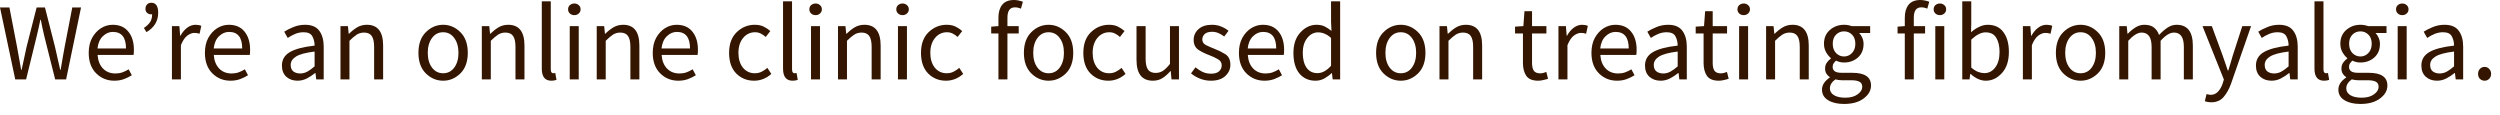<?xml version="1.0" encoding="utf-8"?>
<svg xmlns="http://www.w3.org/2000/svg" fill="none" height="100%" overflow="visible" preserveAspectRatio="none" style="display: block;" viewBox="0 0 152 7" width="100%">
<path d="M0.927 4.827L0 0.453H0.573L1.033 2.833C1.073 3.069 1.116 3.305 1.16 3.54C1.204 3.776 1.247 4.011 1.287 4.247H1.313C1.362 4.011 1.413 3.776 1.467 3.54C1.52 3.305 1.571 3.069 1.62 2.833L2.227 0.453H2.733L3.34 2.833C3.394 3.065 3.447 3.3 3.5 3.54C3.554 3.776 3.607 4.011 3.66 4.247H3.687C3.727 4.011 3.767 3.776 3.807 3.54C3.847 3.305 3.889 3.069 3.934 2.833L4.394 0.453H4.927L4.02 4.827H3.354L2.693 2.193C2.618 1.878 2.547 1.547 2.48 1.2H2.453C2.422 1.369 2.387 1.536 2.347 1.7C2.307 1.86 2.269 2.024 2.233 2.193L1.587 4.827H0.927ZM6.948 4.907C6.517 4.907 6.15 4.758 5.848 4.46C5.546 4.158 5.394 3.743 5.394 3.214C5.394 2.858 5.463 2.553 5.601 2.3C5.743 2.047 5.923 1.851 6.141 1.713C6.363 1.576 6.599 1.507 6.848 1.507C7.261 1.507 7.579 1.644 7.801 1.92C8.028 2.196 8.141 2.565 8.141 3.027C8.141 3.156 8.135 3.26 8.121 3.34H5.934C5.957 3.683 6.063 3.956 6.255 4.16C6.45 4.365 6.704 4.467 7.015 4.467C7.17 4.467 7.312 4.445 7.441 4.4C7.575 4.351 7.701 4.289 7.821 4.214L8.015 4.574C7.877 4.663 7.719 4.74 7.541 4.807C7.364 4.874 7.166 4.907 6.948 4.907ZM5.928 2.947H7.661C7.661 2.276 7.395 1.94 6.861 1.94C6.635 1.94 6.43 2.029 6.248 2.207C6.07 2.38 5.963 2.627 5.928 2.947ZM8.904 1.953L8.75 1.7C8.915 1.589 9.039 1.471 9.124 1.347C9.208 1.218 9.25 1.058 9.25 0.867C9.232 0.871 9.215 0.873 9.197 0.873C9.104 0.873 9.021 0.844 8.95 0.787C8.879 0.729 8.844 0.647 8.844 0.54C8.844 0.424 8.877 0.333 8.944 0.267C9.01 0.2 9.095 0.167 9.197 0.167C9.477 0.167 9.617 0.369 9.617 0.773C9.617 1.284 9.379 1.678 8.904 1.953ZM10.453 4.827V1.587H10.906L10.953 2.173H10.973C11.084 1.969 11.219 1.807 11.379 1.687C11.539 1.567 11.71 1.507 11.893 1.507C12.021 1.507 12.137 1.529 12.239 1.573L12.133 2.053C12.079 2.036 12.03 2.022 11.986 2.013C11.941 2.004 11.886 2 11.819 2C11.681 2 11.537 2.056 11.386 2.167C11.239 2.278 11.11 2.471 10.999 2.747V4.827H10.453ZM14.012 4.907C13.581 4.907 13.214 4.758 12.912 4.46C12.61 4.158 12.459 3.743 12.459 3.214C12.459 2.858 12.528 2.553 12.665 2.3C12.808 2.047 12.988 1.851 13.206 1.713C13.428 1.576 13.663 1.507 13.912 1.507C14.326 1.507 14.643 1.644 14.866 1.92C15.092 2.196 15.206 2.565 15.206 3.027C15.206 3.156 15.199 3.26 15.186 3.34H12.999C13.021 3.683 13.128 3.956 13.319 4.16C13.514 4.365 13.768 4.467 14.079 4.467C14.234 4.467 14.377 4.445 14.506 4.4C14.639 4.351 14.766 4.289 14.886 4.214L15.079 4.574C14.941 4.663 14.783 4.74 14.606 4.807C14.428 4.874 14.23 4.907 14.012 4.907ZM12.992 2.947H14.726C14.726 2.276 14.459 1.94 13.926 1.94C13.699 1.94 13.494 2.029 13.312 2.207C13.134 2.38 13.028 2.627 12.992 2.947ZM18.248 4.467C18.403 4.467 18.55 4.429 18.688 4.354C18.825 4.278 18.972 4.171 19.128 4.034V3.134C18.585 3.2 18.208 3.302 17.994 3.44C17.781 3.574 17.674 3.743 17.674 3.947C17.674 4.129 17.73 4.263 17.841 4.347C17.952 4.427 18.088 4.467 18.248 4.467ZM18.088 4.907C17.816 4.907 17.59 4.827 17.408 4.667C17.23 4.503 17.141 4.276 17.141 3.987C17.141 3.631 17.299 3.36 17.614 3.174C17.934 2.982 18.439 2.849 19.128 2.773C19.128 2.569 19.083 2.382 18.994 2.213C18.905 2.044 18.728 1.96 18.461 1.96C18.274 1.96 18.099 1.996 17.934 2.067C17.77 2.138 17.623 2.218 17.494 2.307L17.281 1.927C17.432 1.829 17.616 1.736 17.834 1.647C18.056 1.553 18.296 1.507 18.554 1.507C18.95 1.507 19.236 1.629 19.414 1.873C19.592 2.113 19.681 2.436 19.681 2.84V4.827H19.228L19.181 4.44H19.161C19.005 4.565 18.839 4.674 18.661 4.767C18.483 4.86 18.292 4.907 18.088 4.907ZM20.701 4.827V1.587H21.154L21.201 2.053H21.221C21.372 1.902 21.534 1.773 21.707 1.667C21.885 1.56 22.085 1.507 22.307 1.507C22.965 1.507 23.294 1.929 23.294 2.773V4.827H22.747V2.847C22.747 2.545 22.698 2.325 22.601 2.187C22.503 2.049 22.347 1.98 22.134 1.98C21.969 1.98 21.821 2.022 21.687 2.107C21.558 2.191 21.412 2.316 21.247 2.48V4.827H20.701ZM26.941 4.907C26.546 4.907 26.197 4.76 25.895 4.467C25.592 4.169 25.441 3.751 25.441 3.214C25.441 2.671 25.592 2.251 25.895 1.953C26.197 1.656 26.546 1.507 26.941 1.507C27.337 1.507 27.686 1.656 27.988 1.953C28.29 2.251 28.441 2.671 28.441 3.214C28.441 3.751 28.29 4.169 27.988 4.467C27.686 4.76 27.337 4.907 26.941 4.907ZM26.941 4.454C27.221 4.454 27.446 4.34 27.615 4.114C27.788 3.883 27.875 3.582 27.875 3.214C27.875 2.84 27.788 2.538 27.615 2.307C27.446 2.076 27.221 1.96 26.941 1.96C26.666 1.96 26.441 2.076 26.268 2.307C26.095 2.538 26.008 2.84 26.008 3.214C26.008 3.582 26.095 3.883 26.268 4.114C26.441 4.34 26.666 4.454 26.941 4.454ZM29.295 4.827V1.587H29.748L29.795 2.053H29.815C29.966 1.902 30.128 1.773 30.302 1.667C30.479 1.56 30.679 1.507 30.901 1.507C31.559 1.507 31.888 1.929 31.888 2.773V4.827H31.341V2.847C31.341 2.545 31.293 2.325 31.195 2.187C31.097 2.049 30.942 1.98 30.728 1.98C30.564 1.98 30.415 2.022 30.282 2.107C30.152 2.191 30.006 2.316 29.841 2.48V4.827H29.295ZM33.521 4.907C33.134 4.907 32.941 4.663 32.941 4.174V0.08H33.487V4.214C33.487 4.374 33.538 4.454 33.641 4.454C33.681 4.454 33.721 4.449 33.761 4.44L33.834 4.854C33.754 4.889 33.65 4.907 33.521 4.907ZM34.92 0.92C34.813 0.92 34.722 0.887 34.647 0.82C34.576 0.753 34.54 0.669 34.54 0.567C34.54 0.46 34.576 0.376 34.647 0.313C34.722 0.247 34.813 0.213 34.92 0.213C35.027 0.213 35.116 0.247 35.187 0.313C35.262 0.376 35.3 0.46 35.3 0.567C35.3 0.669 35.262 0.753 35.187 0.82C35.116 0.887 35.027 0.92 34.92 0.92ZM34.64 4.827V1.587H35.187V4.827H34.64ZM36.281 4.827V1.587H36.734L36.781 2.053H36.801C36.952 1.902 37.114 1.773 37.288 1.667C37.465 1.56 37.665 1.507 37.888 1.507C38.545 1.507 38.874 1.929 38.874 2.773V4.827H38.328V2.847C38.328 2.545 38.279 2.325 38.181 2.187C38.083 2.049 37.928 1.98 37.714 1.98C37.55 1.98 37.401 2.022 37.267 2.107C37.139 2.191 36.992 2.316 36.828 2.48V4.827H36.281ZM41.24 4.907C40.809 4.907 40.443 4.758 40.14 4.46C39.838 4.158 39.687 3.743 39.687 3.214C39.687 2.858 39.756 2.553 39.894 2.3C40.036 2.047 40.216 1.851 40.434 1.713C40.656 1.576 40.891 1.507 41.14 1.507C41.554 1.507 41.871 1.644 42.094 1.92C42.32 2.196 42.434 2.565 42.434 3.027C42.434 3.156 42.427 3.26 42.414 3.34H40.227C40.249 3.683 40.356 3.956 40.547 4.16C40.742 4.365 40.996 4.467 41.307 4.467C41.462 4.467 41.605 4.445 41.734 4.4C41.867 4.351 41.994 4.289 42.114 4.214L42.307 4.574C42.169 4.663 42.011 4.74 41.834 4.807C41.656 4.874 41.458 4.907 41.24 4.907ZM40.22 2.947H41.954C41.954 2.276 41.687 1.94 41.154 1.94C40.927 1.94 40.722 2.029 40.54 2.207C40.362 2.38 40.256 2.627 40.22 2.947ZM45.849 4.907C45.418 4.907 45.056 4.76 44.762 4.467C44.474 4.169 44.329 3.751 44.329 3.214C44.329 2.671 44.485 2.251 44.796 1.953C45.107 1.656 45.471 1.507 45.889 1.507C46.102 1.507 46.285 1.544 46.436 1.62C46.587 1.696 46.72 1.784 46.836 1.887L46.556 2.247C46.462 2.162 46.362 2.093 46.256 2.04C46.154 1.987 46.038 1.96 45.909 1.96C45.616 1.96 45.374 2.076 45.182 2.307C44.991 2.538 44.896 2.84 44.896 3.214C44.896 3.582 44.987 3.883 45.169 4.114C45.356 4.34 45.598 4.454 45.896 4.454C46.047 4.454 46.185 4.423 46.309 4.36C46.438 4.294 46.554 4.216 46.656 4.127L46.896 4.494C46.585 4.769 46.236 4.907 45.849 4.907ZM48.19 4.907C47.803 4.907 47.609 4.663 47.609 4.174V0.08H48.156V4.214C48.156 4.374 48.207 4.454 48.31 4.454C48.35 4.454 48.39 4.449 48.43 4.44L48.503 4.854C48.423 4.889 48.319 4.907 48.19 4.907ZM49.589 0.92C49.482 0.92 49.391 0.887 49.316 0.82C49.244 0.753 49.209 0.669 49.209 0.567C49.209 0.46 49.244 0.376 49.316 0.313C49.391 0.247 49.482 0.213 49.589 0.213C49.696 0.213 49.784 0.247 49.855 0.313C49.931 0.376 49.969 0.46 49.969 0.567C49.969 0.669 49.931 0.753 49.855 0.82C49.784 0.887 49.696 0.92 49.589 0.92ZM49.309 4.827V1.587H49.855V4.827H49.309ZM50.95 4.827V1.587H51.403L51.45 2.053H51.469C51.621 1.902 51.783 1.773 51.956 1.667C52.134 1.56 52.334 1.507 52.556 1.507C53.214 1.507 53.543 1.929 53.543 2.773V4.827H52.996V2.847C52.996 2.545 52.947 2.325 52.85 2.187C52.752 2.049 52.596 1.98 52.383 1.98C52.218 1.98 52.07 2.022 51.936 2.107C51.807 2.191 51.661 2.316 51.496 2.48V4.827H50.95ZM54.876 0.92C54.769 0.92 54.678 0.887 54.602 0.82C54.531 0.753 54.495 0.669 54.495 0.567C54.495 0.46 54.531 0.376 54.602 0.313C54.678 0.247 54.769 0.213 54.876 0.213C54.982 0.213 55.071 0.247 55.142 0.313C55.218 0.376 55.256 0.46 55.256 0.567C55.256 0.669 55.218 0.753 55.142 0.82C55.071 0.887 54.982 0.92 54.876 0.92ZM54.596 4.827V1.587H55.142V4.827H54.596ZM57.516 4.907C57.085 4.907 56.723 4.76 56.43 4.467C56.141 4.169 55.996 3.751 55.996 3.214C55.996 2.671 56.152 2.251 56.463 1.953C56.774 1.656 57.139 1.507 57.556 1.507C57.77 1.507 57.952 1.544 58.103 1.62C58.254 1.696 58.388 1.784 58.503 1.887L58.223 2.247C58.13 2.162 58.03 2.093 57.923 2.04C57.821 1.987 57.705 1.96 57.576 1.96C57.283 1.96 57.041 2.076 56.85 2.307C56.659 2.538 56.563 2.84 56.563 3.214C56.563 3.582 56.654 3.883 56.836 4.114C57.023 4.34 57.265 4.454 57.563 4.454C57.714 4.454 57.852 4.423 57.976 4.36C58.105 4.294 58.221 4.216 58.323 4.127L58.563 4.494C58.252 4.769 57.903 4.907 57.516 4.907ZM61.938 2.033H61.252V4.827H60.705V2.033H60.265V1.62L60.705 1.587V1.073C60.705 0.744 60.781 0.484 60.931 0.293C61.087 0.098 61.327 0 61.652 0C61.749 0 61.845 0.011 61.938 0.033C62.032 0.051 62.116 0.076 62.192 0.107L62.072 0.527C61.952 0.473 61.83 0.447 61.705 0.447C61.403 0.447 61.252 0.656 61.252 1.073V1.587H61.938V2.033ZM63.753 4.907C63.358 4.907 63.009 4.76 62.707 4.467C62.404 4.169 62.253 3.751 62.253 3.214C62.253 2.671 62.404 2.251 62.707 1.953C63.009 1.656 63.358 1.507 63.753 1.507C64.149 1.507 64.498 1.656 64.8 1.953C65.102 2.251 65.253 2.671 65.253 3.214C65.253 3.751 65.102 4.169 64.8 4.467C64.498 4.76 64.149 4.907 63.753 4.907ZM63.753 4.454C64.033 4.454 64.258 4.34 64.427 4.114C64.6 3.883 64.687 3.582 64.687 3.214C64.687 2.84 64.6 2.538 64.427 2.307C64.258 2.076 64.033 1.96 63.753 1.96C63.478 1.96 63.253 2.076 63.08 2.307C62.907 2.538 62.82 2.84 62.82 3.214C62.82 3.582 62.907 3.883 63.08 4.114C63.253 4.34 63.478 4.454 63.753 4.454ZM67.387 4.907C66.956 4.907 66.593 4.76 66.3 4.467C66.011 4.169 65.867 3.751 65.867 3.214C65.867 2.671 66.022 2.251 66.333 1.953C66.645 1.656 67.009 1.507 67.427 1.507C67.64 1.507 67.822 1.544 67.973 1.62C68.125 1.696 68.258 1.784 68.373 1.887L68.093 2.247C68 2.162 67.9 2.093 67.793 2.04C67.691 1.987 67.576 1.96 67.447 1.96C67.153 1.96 66.911 2.076 66.72 2.307C66.529 2.538 66.433 2.84 66.433 3.214C66.433 3.582 66.525 3.883 66.707 4.114C66.893 4.34 67.136 4.454 67.433 4.454C67.585 4.454 67.722 4.423 67.847 4.36C67.976 4.294 68.091 4.216 68.193 4.127L68.433 4.494C68.122 4.769 67.773 4.907 67.387 4.907ZM70.094 4.907C69.432 4.907 69.1 4.485 69.1 3.64V1.587H69.654V3.567C69.654 3.869 69.701 4.089 69.794 4.227C69.892 4.365 70.047 4.434 70.261 4.434C70.425 4.434 70.574 4.391 70.707 4.307C70.841 4.218 70.983 4.078 71.134 3.887V1.587H71.681V4.827H71.227L71.181 4.32H71.161C71.01 4.498 70.85 4.64 70.681 4.747C70.512 4.854 70.316 4.907 70.094 4.907ZM73.62 4.907C73.389 4.907 73.167 4.865 72.954 4.78C72.745 4.696 72.565 4.589 72.414 4.46L72.687 4.094C72.825 4.209 72.969 4.303 73.12 4.374C73.272 4.445 73.445 4.48 73.64 4.48C73.854 4.48 74.014 4.431 74.12 4.334C74.227 4.236 74.28 4.116 74.28 3.974C74.28 3.805 74.2 3.678 74.04 3.594C73.885 3.505 73.718 3.427 73.54 3.36C73.309 3.276 73.089 3.169 72.88 3.04C72.676 2.907 72.574 2.702 72.574 2.427C72.574 2.169 72.672 1.951 72.867 1.773C73.063 1.596 73.336 1.507 73.687 1.507C73.892 1.507 74.078 1.542 74.247 1.613C74.42 1.684 74.569 1.771 74.694 1.873L74.434 2.22C74.323 2.136 74.207 2.067 74.087 2.013C73.967 1.96 73.836 1.933 73.694 1.933C73.489 1.933 73.338 1.98 73.24 2.073C73.147 2.167 73.1 2.276 73.1 2.4C73.1 2.551 73.174 2.665 73.32 2.74C73.472 2.816 73.638 2.889 73.82 2.96C74.056 3.049 74.278 3.158 74.487 3.287C74.7 3.416 74.807 3.634 74.807 3.94C74.807 4.203 74.705 4.429 74.5 4.62C74.296 4.811 74.003 4.907 73.62 4.907ZM76.88 4.907C76.449 4.907 76.082 4.758 75.78 4.46C75.478 4.158 75.327 3.743 75.327 3.214C75.327 2.858 75.396 2.553 75.534 2.3C75.676 2.047 75.856 1.851 76.074 1.713C76.296 1.576 76.531 1.507 76.78 1.507C77.194 1.507 77.511 1.644 77.734 1.92C77.96 2.196 78.074 2.565 78.074 3.027C78.074 3.156 78.067 3.26 78.054 3.34H75.867C75.889 3.683 75.996 3.956 76.187 4.16C76.382 4.365 76.636 4.467 76.947 4.467C77.102 4.467 77.245 4.445 77.374 4.4C77.507 4.351 77.634 4.289 77.754 4.214L77.947 4.574C77.809 4.663 77.651 4.74 77.474 4.807C77.296 4.874 77.098 4.907 76.88 4.907ZM75.86 2.947H77.594C77.594 2.276 77.327 1.94 76.794 1.94C76.567 1.94 76.362 2.029 76.18 2.207C76.002 2.38 75.896 2.627 75.86 2.947ZM80.101 4.447C80.385 4.447 80.661 4.298 80.928 4V2.307C80.79 2.182 80.657 2.096 80.528 2.047C80.403 1.993 80.275 1.967 80.141 1.967C79.883 1.967 79.663 2.082 79.481 2.313C79.299 2.54 79.208 2.838 79.208 3.207C79.208 3.594 79.285 3.898 79.441 4.12C79.597 4.338 79.817 4.447 80.101 4.447ZM79.981 4.907C79.572 4.907 79.246 4.76 79.001 4.467C78.761 4.174 78.641 3.756 78.641 3.214C78.641 2.689 78.783 2.273 79.068 1.967C79.352 1.66 79.679 1.507 80.048 1.507C80.234 1.507 80.397 1.54 80.534 1.607C80.672 1.673 80.812 1.764 80.954 1.88L80.928 1.327V0.08H81.481V4.827H81.028L80.981 4.447H80.961C80.832 4.571 80.683 4.68 80.514 4.774C80.35 4.863 80.172 4.907 79.981 4.907ZM85.167 4.907C84.772 4.907 84.423 4.76 84.121 4.467C83.818 4.169 83.667 3.751 83.667 3.214C83.667 2.671 83.818 2.251 84.121 1.953C84.423 1.656 84.772 1.507 85.167 1.507C85.563 1.507 85.912 1.656 86.214 1.953C86.516 2.251 86.667 2.671 86.667 3.214C86.667 3.751 86.516 4.169 86.214 4.467C85.912 4.76 85.563 4.907 85.167 4.907ZM85.167 4.454C85.447 4.454 85.672 4.34 85.841 4.114C86.014 3.883 86.101 3.582 86.101 3.214C86.101 2.84 86.014 2.538 85.841 2.307C85.672 2.076 85.447 1.96 85.167 1.96C84.892 1.96 84.667 2.076 84.494 2.307C84.32 2.538 84.234 2.84 84.234 3.214C84.234 3.582 84.32 3.883 84.494 4.114C84.667 4.34 84.892 4.454 85.167 4.454ZM87.521 4.827V1.587H87.974L88.021 2.053H88.041C88.192 1.902 88.354 1.773 88.527 1.667C88.705 1.56 88.905 1.507 89.127 1.507C89.785 1.507 90.114 1.929 90.114 2.773V4.827H89.567V2.847C89.567 2.545 89.519 2.325 89.421 2.187C89.323 2.049 89.168 1.98 88.954 1.98C88.79 1.98 88.641 2.022 88.507 2.107C88.379 2.191 88.232 2.316 88.067 2.48V4.827H87.521ZM93.522 4.907C93.175 4.907 92.933 4.807 92.795 4.607C92.661 4.407 92.595 4.147 92.595 3.827V2.033H92.115V1.62L92.621 1.587L92.688 0.68H93.148V1.587H94.022V2.033H93.148V3.834C93.148 4.034 93.183 4.189 93.255 4.3C93.33 4.407 93.462 4.46 93.648 4.46C93.706 4.46 93.768 4.451 93.835 4.434C93.901 4.411 93.962 4.391 94.015 4.374L94.121 4.787C94.032 4.818 93.935 4.845 93.828 4.867C93.726 4.894 93.624 4.907 93.522 4.907ZM94.754 4.827V1.587H95.207L95.254 2.173H95.274C95.385 1.969 95.521 1.807 95.681 1.687C95.841 1.567 96.012 1.507 96.194 1.507C96.323 1.507 96.439 1.529 96.541 1.573L96.434 2.053C96.381 2.036 96.332 2.022 96.287 2.013C96.243 2.004 96.188 2 96.121 2C95.983 2 95.839 2.056 95.687 2.167C95.541 2.278 95.412 2.471 95.301 2.747V4.827H94.754ZM98.314 4.907C97.883 4.907 97.516 4.758 97.214 4.46C96.912 4.158 96.76 3.743 96.76 3.214C96.76 2.858 96.829 2.553 96.967 2.3C97.109 2.047 97.289 1.851 97.507 1.713C97.729 1.576 97.965 1.507 98.214 1.507C98.627 1.507 98.945 1.644 99.167 1.92C99.394 2.196 99.507 2.565 99.507 3.027C99.507 3.156 99.501 3.26 99.487 3.34H97.3C97.323 3.683 97.429 3.956 97.621 4.16C97.816 4.365 98.069 4.467 98.38 4.467C98.536 4.467 98.678 4.445 98.807 4.4C98.941 4.351 99.067 4.289 99.187 4.214L99.381 4.574C99.243 4.663 99.085 4.74 98.907 4.807C98.729 4.874 98.532 4.907 98.314 4.907ZM97.294 2.947H99.027C99.027 2.276 98.76 1.94 98.227 1.94C98.001 1.94 97.796 2.029 97.614 2.207C97.436 2.38 97.329 2.627 97.294 2.947ZM101.123 4.467C101.279 4.467 101.426 4.429 101.563 4.354C101.701 4.278 101.848 4.171 102.003 4.034V3.134C101.461 3.2 101.083 3.302 100.87 3.44C100.657 3.574 100.55 3.743 100.55 3.947C100.55 4.129 100.606 4.263 100.717 4.347C100.828 4.427 100.963 4.467 101.123 4.467ZM100.963 4.907C100.692 4.907 100.466 4.827 100.283 4.667C100.106 4.503 100.017 4.276 100.017 3.987C100.017 3.631 100.174 3.36 100.49 3.174C100.81 2.982 101.314 2.849 102.003 2.773C102.003 2.569 101.959 2.382 101.87 2.213C101.781 2.044 101.603 1.96 101.337 1.96C101.15 1.96 100.974 1.996 100.81 2.067C100.646 2.138 100.499 2.218 100.37 2.307L100.157 1.927C100.308 1.829 100.492 1.736 100.71 1.647C100.932 1.553 101.172 1.507 101.43 1.507C101.826 1.507 102.112 1.629 102.29 1.873C102.468 2.113 102.557 2.436 102.557 2.84V4.827H102.103L102.057 4.44H102.037C101.881 4.565 101.714 4.674 101.537 4.767C101.359 4.86 101.168 4.907 100.963 4.907ZM104.505 4.907C104.159 4.907 103.916 4.807 103.778 4.607C103.645 4.407 103.578 4.147 103.578 3.827V2.033H103.098V1.62L103.605 1.587L103.672 0.68H104.132V1.587H105.005V2.033H104.132V3.834C104.132 4.034 104.167 4.189 104.239 4.3C104.314 4.407 104.445 4.46 104.632 4.46C104.69 4.46 104.752 4.451 104.819 4.434C104.885 4.411 104.945 4.391 104.999 4.374L105.105 4.787C105.016 4.818 104.919 4.845 104.812 4.867C104.71 4.894 104.607 4.907 104.505 4.907ZM106.018 0.92C105.911 0.92 105.82 0.887 105.744 0.82C105.673 0.753 105.638 0.669 105.638 0.567C105.638 0.46 105.673 0.376 105.744 0.313C105.82 0.247 105.911 0.213 106.018 0.213C106.124 0.213 106.213 0.247 106.284 0.313C106.36 0.376 106.398 0.46 106.398 0.567C106.398 0.669 106.36 0.753 106.284 0.82C106.213 0.887 106.124 0.92 106.018 0.92ZM105.738 4.827V1.587H106.284V4.827H105.738ZM107.379 4.827V1.587H107.832L107.879 2.053H107.899C108.05 1.902 108.212 1.773 108.385 1.667C108.563 1.56 108.763 1.507 108.985 1.507C109.643 1.507 109.972 1.929 109.972 2.773V4.827H109.425V2.847C109.425 2.545 109.376 2.325 109.279 2.187C109.181 2.049 109.025 1.98 108.812 1.98C108.648 1.98 108.499 2.022 108.365 2.107C108.236 2.191 108.09 2.316 107.925 2.48V4.827H107.379ZM112.118 3.434C112.305 3.434 112.465 3.365 112.598 3.227C112.736 3.085 112.805 2.896 112.805 2.66C112.805 2.425 112.738 2.24 112.605 2.107C112.471 1.973 112.309 1.907 112.118 1.907C111.927 1.907 111.765 1.973 111.631 2.107C111.498 2.24 111.431 2.425 111.431 2.66C111.431 2.896 111.498 3.085 111.631 3.227C111.769 3.365 111.931 3.434 112.118 3.434ZM112.118 6.32C111.722 6.32 111.4 6.245 111.151 6.094C110.902 5.943 110.778 5.727 110.778 5.447C110.778 5.171 110.936 4.927 111.251 4.714V4.687C111.171 4.638 111.102 4.569 111.045 4.48C110.991 4.391 110.965 4.285 110.965 4.16C110.965 4.023 111.002 3.903 111.078 3.8C111.154 3.698 111.234 3.618 111.318 3.56V3.534C111.211 3.445 111.114 3.325 111.025 3.174C110.94 3.022 110.898 2.851 110.898 2.66C110.898 2.309 111.018 2.029 111.258 1.82C111.502 1.611 111.789 1.507 112.118 1.507C112.287 1.507 112.44 1.533 112.578 1.587H113.705V2.007H113.038C113.114 2.082 113.176 2.178 113.225 2.293C113.278 2.409 113.305 2.536 113.305 2.673C113.305 3.02 113.189 3.296 112.958 3.5C112.727 3.7 112.447 3.8 112.118 3.8C111.945 3.8 111.782 3.763 111.631 3.687C111.574 3.736 111.525 3.791 111.485 3.854C111.445 3.911 111.425 3.985 111.425 4.074C111.425 4.176 111.465 4.26 111.545 4.327C111.625 4.394 111.776 4.427 111.998 4.427H112.625C113.38 4.427 113.758 4.685 113.758 5.2C113.758 5.503 113.609 5.765 113.311 5.987C113.018 6.209 112.62 6.32 112.118 6.32ZM112.198 5.94C112.509 5.94 112.758 5.871 112.945 5.734C113.131 5.6 113.225 5.449 113.225 5.28C113.225 5.129 113.167 5.025 113.051 4.967C112.94 4.909 112.78 4.88 112.571 4.88H112.011C111.949 4.88 111.88 4.876 111.805 4.867C111.734 4.858 111.662 4.845 111.591 4.827C111.369 4.987 111.258 5.169 111.258 5.374C111.258 5.547 111.34 5.685 111.505 5.787C111.674 5.889 111.905 5.94 112.198 5.94ZM117.045 2.033H116.359V4.827H115.812V2.033H115.372V1.62L115.812 1.587V1.073C115.812 0.744 115.888 0.484 116.039 0.293C116.194 0.098 116.434 0 116.759 0C116.857 0 116.952 0.011 117.045 0.033C117.139 0.051 117.223 0.076 117.299 0.107L117.179 0.527C117.059 0.473 116.937 0.447 116.812 0.447C116.51 0.447 116.359 0.656 116.359 1.073V1.587H117.045V2.033ZM117.946 0.92C117.839 0.92 117.748 0.887 117.672 0.82C117.601 0.753 117.566 0.669 117.566 0.567C117.566 0.46 117.601 0.376 117.672 0.313C117.748 0.247 117.839 0.213 117.946 0.213C118.052 0.213 118.141 0.247 118.212 0.313C118.288 0.376 118.326 0.46 118.326 0.567C118.326 0.669 118.288 0.753 118.212 0.82C118.141 0.887 118.052 0.92 117.946 0.92ZM117.666 4.827V1.587H118.212V4.827H117.666ZM120.74 4.907C120.424 4.907 120.115 4.769 119.813 4.494H119.793L119.746 4.827H119.306V0.08H119.853V1.373L119.84 1.96C119.986 1.831 120.146 1.724 120.32 1.64C120.497 1.551 120.675 1.507 120.853 1.507C121.271 1.507 121.589 1.656 121.806 1.953C122.029 2.251 122.14 2.651 122.14 3.154C122.14 3.709 121.997 4.14 121.713 4.447C121.433 4.754 121.109 4.907 120.74 4.907ZM120.646 4.447C120.913 4.447 121.133 4.334 121.306 4.107C121.484 3.876 121.573 3.56 121.573 3.16C121.573 2.805 121.506 2.518 121.373 2.3C121.244 2.078 121.026 1.967 120.72 1.967C120.457 1.967 120.169 2.113 119.853 2.407V4.107C119.995 4.231 120.135 4.32 120.273 4.374C120.415 4.423 120.54 4.447 120.646 4.447ZM122.991 4.827V1.587H123.445L123.491 2.173H123.511C123.623 1.969 123.758 1.807 123.918 1.687C124.078 1.567 124.249 1.507 124.432 1.507C124.56 1.507 124.676 1.529 124.778 1.573L124.672 2.053C124.618 2.036 124.569 2.022 124.525 2.013C124.48 2.004 124.425 2 124.358 2C124.22 2 124.076 2.056 123.925 2.167C123.778 2.278 123.649 2.471 123.538 2.747V4.827H122.991ZM126.498 4.907C126.102 4.907 125.753 4.76 125.451 4.467C125.149 4.169 124.998 3.751 124.998 3.214C124.998 2.671 125.149 2.251 125.451 1.953C125.753 1.656 126.102 1.507 126.498 1.507C126.893 1.507 127.242 1.656 127.544 1.953C127.847 2.251 127.998 2.671 127.998 3.214C127.998 3.751 127.847 4.169 127.544 4.467C127.242 4.76 126.893 4.907 126.498 4.907ZM126.498 4.454C126.778 4.454 127.002 4.34 127.171 4.114C127.344 3.883 127.431 3.582 127.431 3.214C127.431 2.84 127.344 2.538 127.171 2.307C127.002 2.076 126.778 1.96 126.498 1.96C126.222 1.96 125.998 2.076 125.824 2.307C125.651 2.538 125.564 2.84 125.564 3.214C125.564 3.582 125.651 3.883 125.824 4.114C125.998 4.34 126.222 4.454 126.498 4.454ZM128.851 4.827V1.587H129.305L129.351 2.053H129.371C129.513 1.902 129.669 1.773 129.838 1.667C130.007 1.56 130.187 1.507 130.378 1.507C130.622 1.507 130.816 1.562 130.958 1.673C131.1 1.784 131.205 1.936 131.271 2.127C131.44 1.944 131.611 1.796 131.785 1.68C131.958 1.564 132.142 1.507 132.338 1.507C132.996 1.507 133.325 1.929 133.325 2.773V4.827H132.778V2.847C132.778 2.269 132.578 1.98 132.178 1.98C131.933 1.98 131.662 2.147 131.365 2.48V4.827H130.818V2.847C130.818 2.269 130.616 1.98 130.211 1.98C129.971 1.98 129.7 2.147 129.398 2.48V4.827H128.851ZM134.432 6.22C134.299 6.22 134.172 6.198 134.052 6.154L134.159 5.72C134.19 5.729 134.227 5.738 134.272 5.747C134.321 5.76 134.365 5.767 134.405 5.767C134.588 5.767 134.739 5.7 134.859 5.567C134.979 5.438 135.072 5.274 135.139 5.074L135.212 4.834L133.912 1.587H134.479L135.139 3.38C135.188 3.518 135.239 3.667 135.292 3.827C135.35 3.987 135.403 4.143 135.452 4.294H135.479C135.528 4.147 135.574 3.994 135.619 3.834C135.663 3.674 135.708 3.522 135.752 3.38L136.332 1.587H136.866L135.645 5.094C135.53 5.414 135.381 5.68 135.199 5.894C135.016 6.111 134.761 6.22 134.432 6.22ZM138.267 4.467C138.423 4.467 138.57 4.429 138.707 4.354C138.845 4.278 138.992 4.171 139.147 4.034V3.134C138.605 3.2 138.227 3.302 138.014 3.44C137.801 3.574 137.694 3.743 137.694 3.947C137.694 4.129 137.75 4.263 137.861 4.347C137.972 4.427 138.107 4.467 138.267 4.467ZM138.107 4.907C137.836 4.907 137.61 4.827 137.427 4.667C137.25 4.503 137.161 4.276 137.161 3.987C137.161 3.631 137.318 3.36 137.634 3.174C137.954 2.982 138.459 2.849 139.147 2.773C139.147 2.569 139.103 2.382 139.014 2.213C138.925 2.044 138.747 1.96 138.481 1.96C138.294 1.96 138.119 1.996 137.954 2.067C137.79 2.138 137.643 2.218 137.514 2.307L137.301 1.927C137.452 1.829 137.636 1.736 137.854 1.647C138.076 1.553 138.316 1.507 138.574 1.507C138.97 1.507 139.256 1.629 139.434 1.873C139.612 2.113 139.701 2.436 139.701 2.84V4.827H139.247L139.201 4.44H139.181C139.025 4.565 138.859 4.674 138.681 4.767C138.503 4.86 138.312 4.907 138.107 4.907ZM141.3 4.907C140.913 4.907 140.72 4.663 140.72 4.174V0.08H141.267V4.214C141.267 4.374 141.318 4.454 141.42 4.454C141.46 4.454 141.5 4.449 141.54 4.44L141.614 4.854C141.534 4.889 141.429 4.907 141.3 4.907ZM143.513 3.434C143.7 3.434 143.86 3.365 143.993 3.227C144.131 3.085 144.2 2.896 144.2 2.66C144.2 2.425 144.133 2.24 144 2.107C143.866 1.973 143.704 1.907 143.513 1.907C143.322 1.907 143.16 1.973 143.026 2.107C142.893 2.24 142.826 2.425 142.826 2.66C142.826 2.896 142.893 3.085 143.026 3.227C143.164 3.365 143.326 3.434 143.513 3.434ZM143.513 6.32C143.117 6.32 142.795 6.245 142.546 6.094C142.297 5.943 142.173 5.727 142.173 5.447C142.173 5.171 142.331 4.927 142.646 4.714V4.687C142.566 4.638 142.497 4.569 142.44 4.48C142.386 4.391 142.36 4.285 142.36 4.16C142.36 4.023 142.397 3.903 142.473 3.8C142.548 3.698 142.628 3.618 142.713 3.56V3.534C142.606 3.445 142.508 3.325 142.42 3.174C142.335 3.022 142.293 2.851 142.293 2.66C142.293 2.309 142.413 2.029 142.653 1.82C142.897 1.611 143.184 1.507 143.513 1.507C143.682 1.507 143.835 1.533 143.973 1.587H145.1V2.007H144.433C144.508 2.082 144.571 2.178 144.62 2.293C144.673 2.409 144.7 2.536 144.7 2.673C144.7 3.02 144.584 3.296 144.353 3.5C144.122 3.7 143.842 3.8 143.513 3.8C143.34 3.8 143.177 3.763 143.026 3.687C142.968 3.736 142.92 3.791 142.88 3.854C142.84 3.911 142.82 3.985 142.82 4.074C142.82 4.176 142.86 4.26 142.94 4.327C143.02 4.394 143.171 4.427 143.393 4.427H144.02C144.775 4.427 145.153 4.685 145.153 5.2C145.153 5.503 145.004 5.765 144.706 5.987C144.413 6.209 144.015 6.32 143.513 6.32ZM143.593 5.94C143.904 5.94 144.153 5.871 144.34 5.734C144.526 5.6 144.62 5.449 144.62 5.28C144.62 5.129 144.562 5.025 144.446 4.967C144.335 4.909 144.175 4.88 143.966 4.88H143.406C143.344 4.88 143.275 4.876 143.2 4.867C143.128 4.858 143.057 4.845 142.986 4.827C142.764 4.987 142.653 5.169 142.653 5.374C142.653 5.547 142.735 5.685 142.9 5.787C143.068 5.889 143.3 5.94 143.593 5.94ZM146.059 0.92C145.953 0.92 145.861 0.887 145.786 0.82C145.715 0.753 145.679 0.669 145.679 0.567C145.679 0.46 145.715 0.376 145.786 0.313C145.861 0.247 145.953 0.213 146.059 0.213C146.166 0.213 146.255 0.247 146.326 0.313C146.401 0.376 146.439 0.46 146.439 0.567C146.439 0.669 146.401 0.753 146.326 0.82C146.255 0.887 146.166 0.92 146.059 0.92ZM145.779 4.827V1.587H146.326V4.827H145.779ZM148.327 4.467C148.482 4.467 148.629 4.429 148.767 4.354C148.904 4.278 149.051 4.171 149.207 4.034V3.134C148.664 3.2 148.287 3.302 148.073 3.44C147.86 3.574 147.753 3.743 147.753 3.947C147.753 4.129 147.809 4.263 147.92 4.347C148.031 4.427 148.167 4.467 148.327 4.467ZM148.167 4.907C147.895 4.907 147.669 4.827 147.487 4.667C147.309 4.503 147.22 4.276 147.22 3.987C147.22 3.631 147.378 3.36 147.693 3.174C148.013 2.982 148.518 2.849 149.207 2.773C149.207 2.569 149.162 2.382 149.073 2.213C148.984 2.044 148.807 1.96 148.54 1.96C148.353 1.96 148.178 1.996 148.013 2.067C147.849 2.138 147.702 2.218 147.573 2.307L147.36 1.927C147.511 1.829 147.695 1.736 147.913 1.647C148.135 1.553 148.375 1.507 148.633 1.507C149.029 1.507 149.315 1.629 149.493 1.873C149.671 2.113 149.76 2.436 149.76 2.84V4.827H149.307L149.26 4.44H149.24C149.084 4.565 148.918 4.674 148.74 4.767C148.562 4.86 148.371 4.907 148.167 4.907ZM151.066 4.907C150.955 4.907 150.859 4.869 150.779 4.794C150.704 4.714 150.666 4.614 150.666 4.494C150.666 4.369 150.704 4.267 150.779 4.187C150.859 4.107 150.955 4.067 151.066 4.067C151.173 4.067 151.264 4.107 151.339 4.187C151.42 4.267 151.459 4.369 151.459 4.494C151.459 4.614 151.42 4.714 151.339 4.794C151.264 4.869 151.173 4.907 151.066 4.907Z" fill="#331500" id="Vector"/>
</svg>